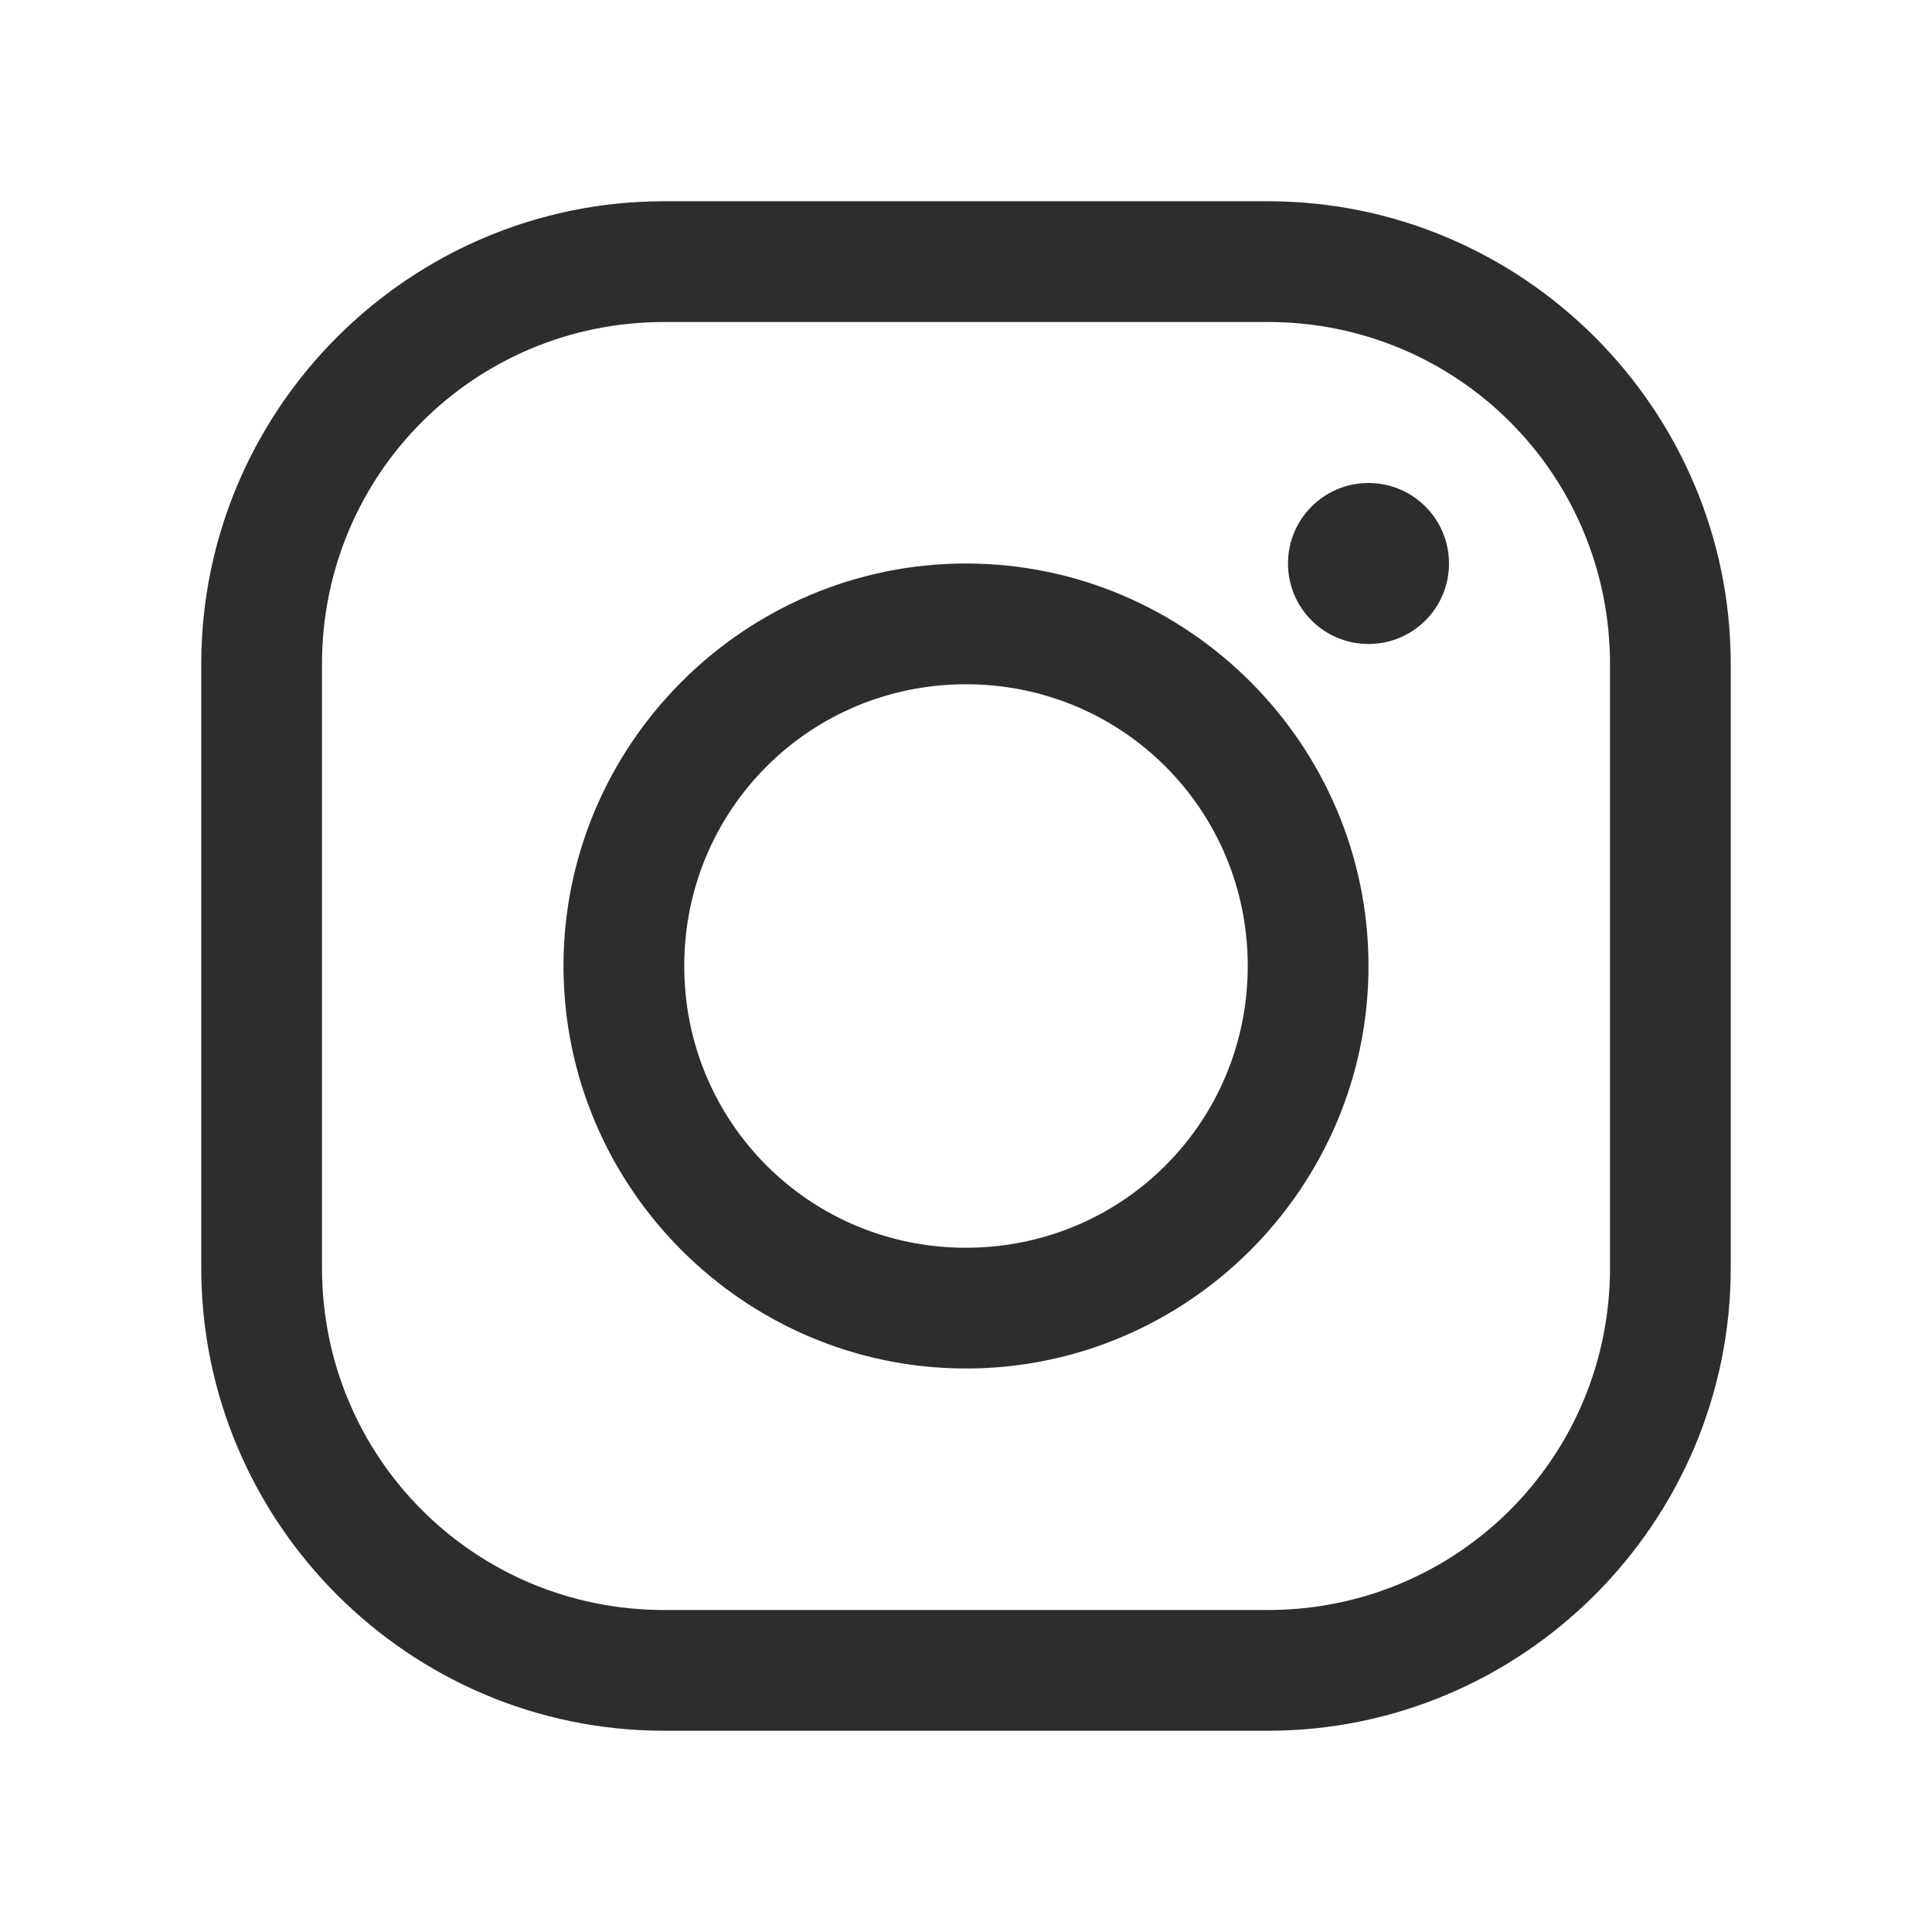 <?xml version="1.0" encoding="UTF-8"?> <svg xmlns="http://www.w3.org/2000/svg" xmlns:xlink="http://www.w3.org/1999/xlink" width="96pt" height="96pt" viewBox="0 0 96 96"> <g id="surface19678829"> <path style=" stroke:none;fill-rule:nonzero;fill:rgb(18.039%,17.647%,17.647%);fill-opacity:1;" d="M 33 10 C 20.332 10 10 20.332 10 33 L 10 63 C 10 75.664 20.332 86 33 86 L 63 86 C 75.664 86 86 75.664 86 63 L 86 33 C 86 20.332 75.664 10 63 10 Z M 33 16 L 63 16 C 72.422 16 80 23.574 80 33 L 80 63 C 80 72.422 72.422 80 63 80 L 33 80 C 23.574 80 16 72.422 16 63 L 16 33 C 16 23.574 23.574 16 33 16 Z M 68 24 C 65.789 24 64 25.789 64 28 C 64 30.211 65.789 32 68 32 C 70.211 32 72 30.211 72 28 C 72 25.789 70.211 24 68 24 Z M 48 28 C 36.992 28 28 36.992 28 48 C 28 59.008 36.992 68 48 68 C 59.008 68 68 59.008 68 48 C 68 36.992 59.008 28 48 28 Z M 48 34 C 55.766 34 62 40.234 62 48 C 62 55.766 55.766 62 48 62 C 40.234 62 34 55.766 34 48 C 34 40.234 40.234 34 48 34 Z M 48 34 "></path> </g> </svg> 